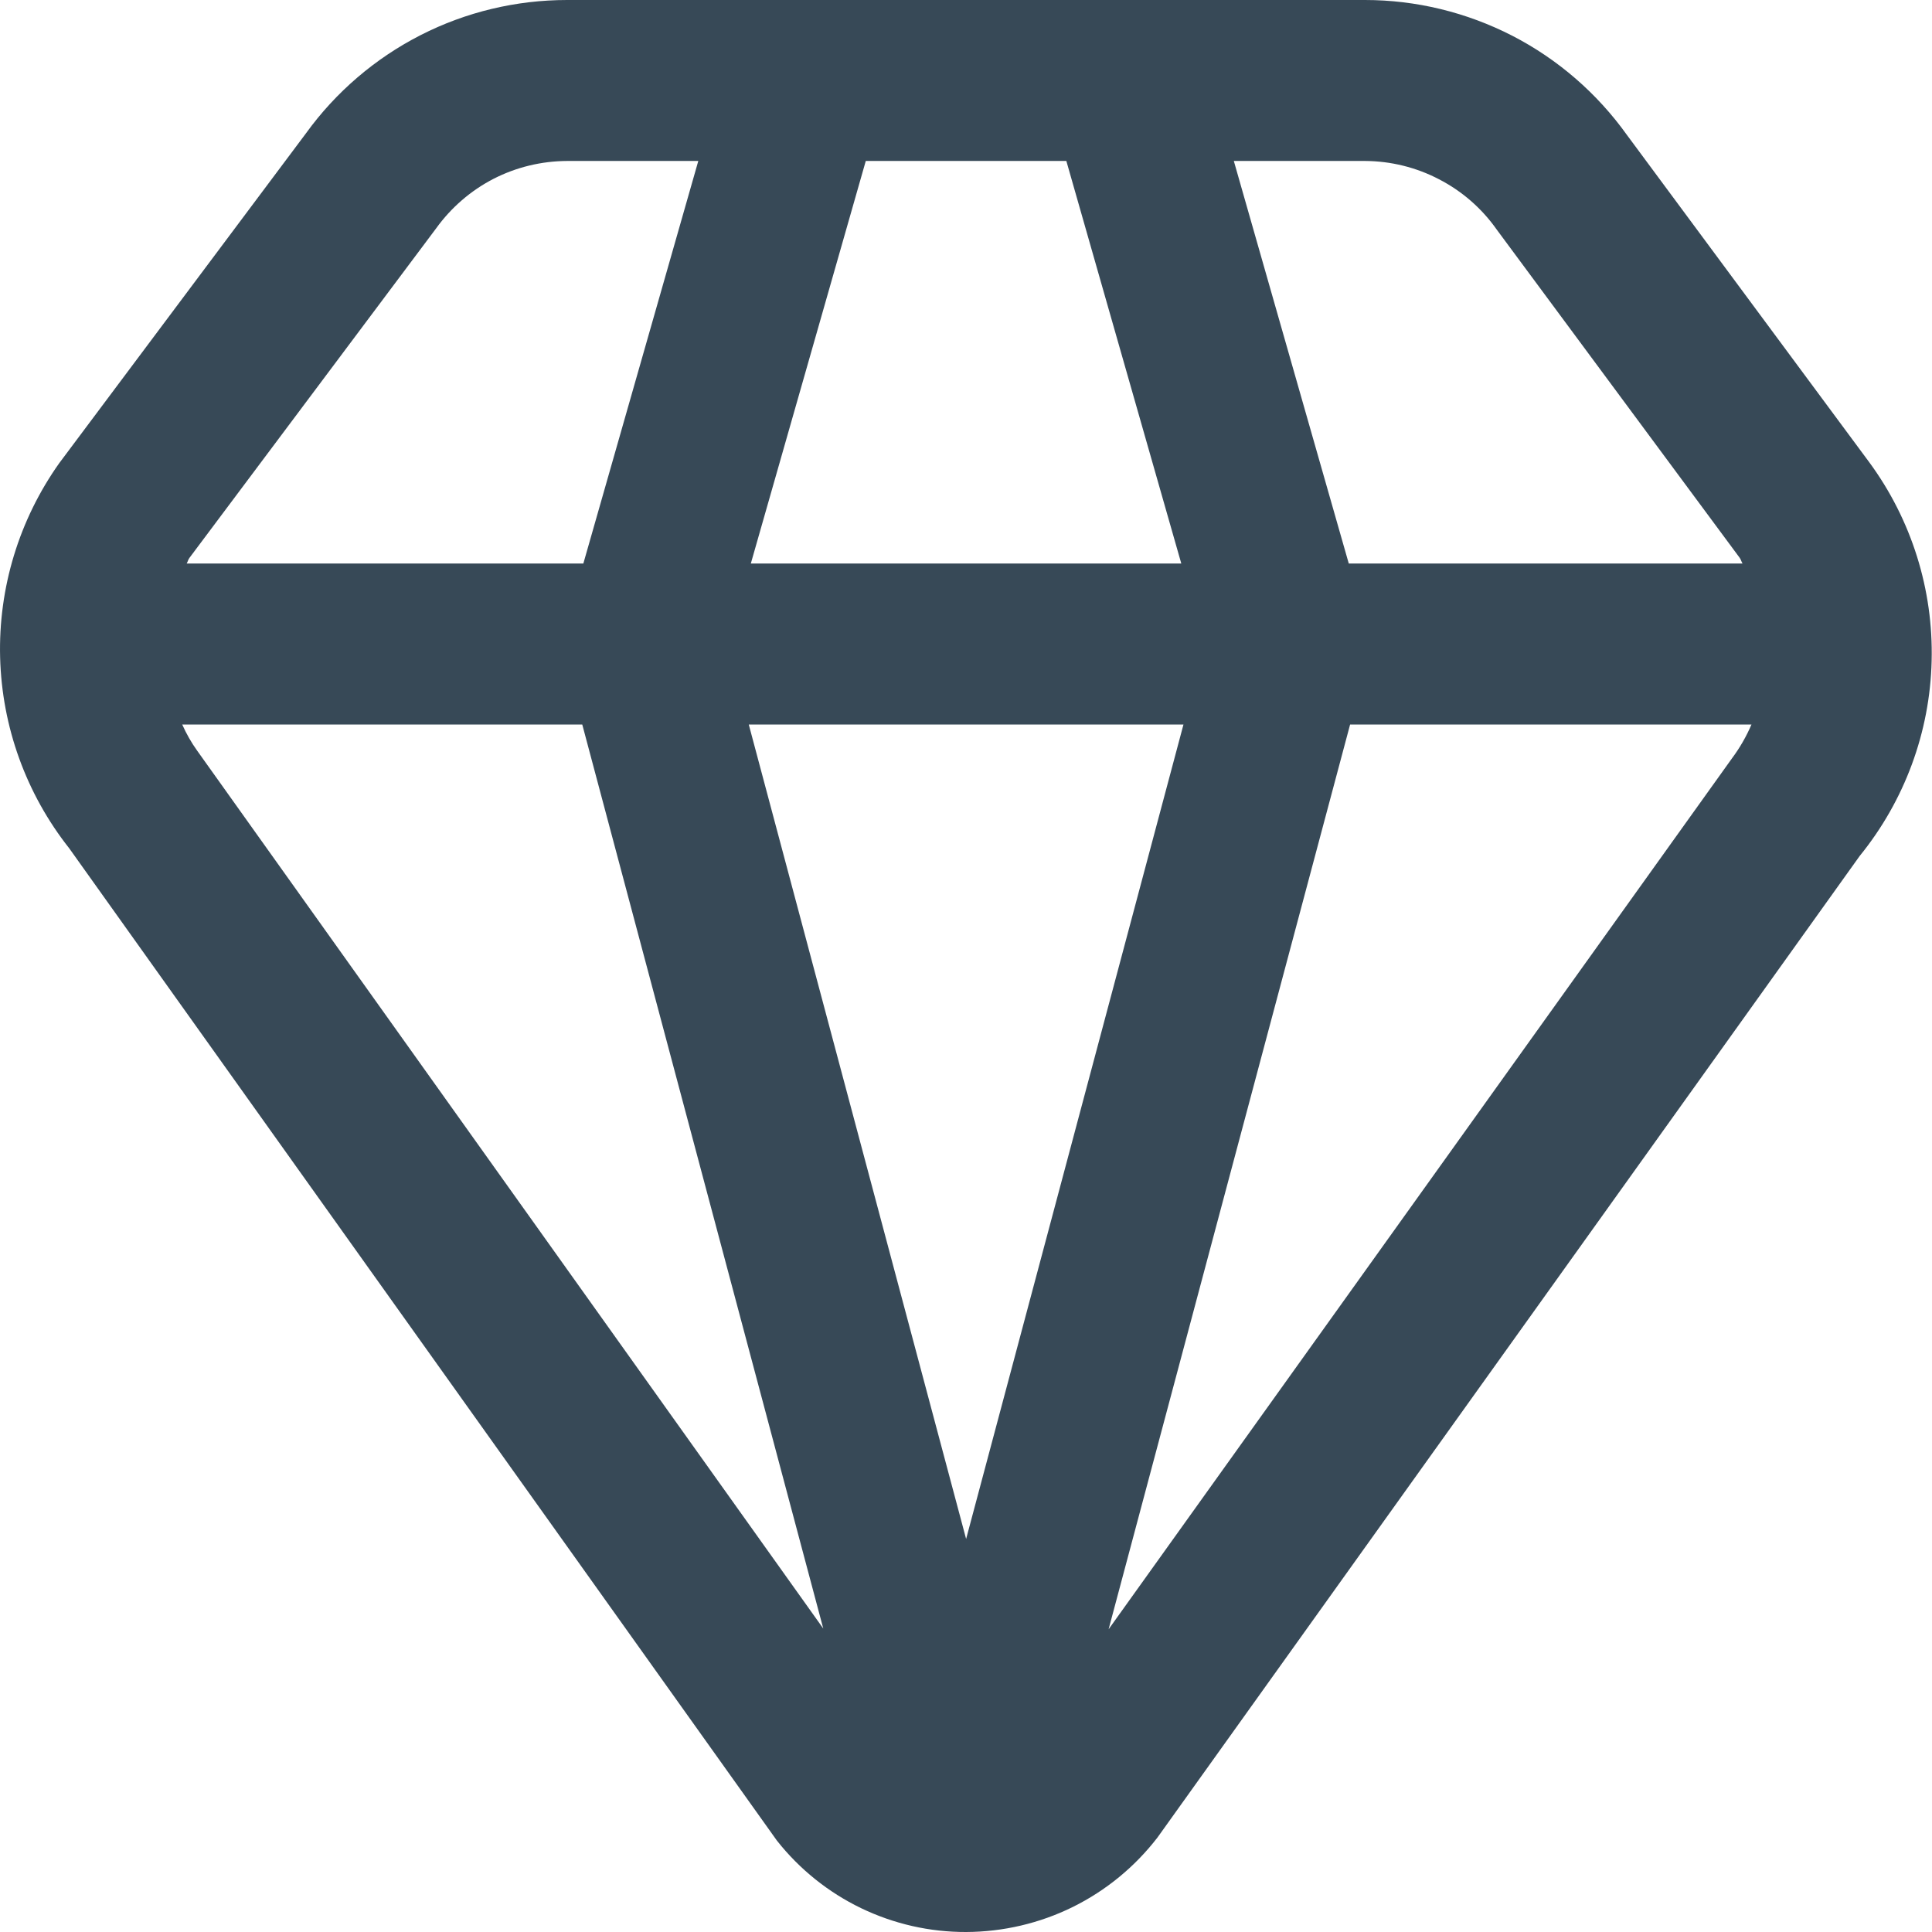 <svg width="16" height="16" viewBox="0 0 16 16" fill="none" xmlns="http://www.w3.org/2000/svg">
<g clip-path="url(#clip0_2781_2018)">
<path d="M15.481 3.829L13.473 1.117C13.226 0.772 12.901 0.49 12.524 0.296C12.146 0.102 11.728 0 11.304 1.17493e-06H4.697C4.275 -0 3.859 0.099 3.483 0.291C3.107 0.483 2.781 0.762 2.534 1.104L0.491 3.835C0.158 4.304 -0.014 4.869 0.001 5.444C0.016 6.019 0.216 6.573 0.573 7.025L6.434 15.243C6.621 15.48 6.859 15.671 7.13 15.802C7.402 15.933 7.699 16.001 8.001 16C8.307 15.999 8.61 15.928 8.884 15.793C9.159 15.657 9.399 15.46 9.586 15.217L15.401 7.089C15.773 6.631 15.983 6.063 15.997 5.473C16.012 4.883 15.83 4.304 15.481 3.829ZM12.395 1.901L14.407 4.619C14.418 4.634 14.421 4.651 14.431 4.667H11.17L10.218 1.333H11.304C11.518 1.334 11.729 1.386 11.918 1.485C12.108 1.583 12.272 1.726 12.395 1.901ZM8.001 12.745L6.201 6H9.801L8.001 12.745ZM6.218 4.667L7.17 1.333H8.831L9.783 4.667H6.218ZM3.612 1.891C3.736 1.719 3.899 1.578 4.087 1.481C4.276 1.384 4.485 1.334 4.697 1.333H5.783L4.831 4.667H1.546C1.555 4.652 1.558 4.634 1.569 4.62L3.612 1.891ZM1.633 6.217C1.584 6.149 1.543 6.076 1.509 6H4.822L6.818 13.487L1.633 6.217ZM9.181 13.493L11.181 6H14.505C14.462 6.1 14.408 6.194 14.343 6.281L9.181 13.493Z" fill="#374957"/>
</g>
<defs>
<clipPath id="clip0_2781_2018">
<rect width="16" height="16" fill="white"/>
</clipPath>
</defs>
</svg>
